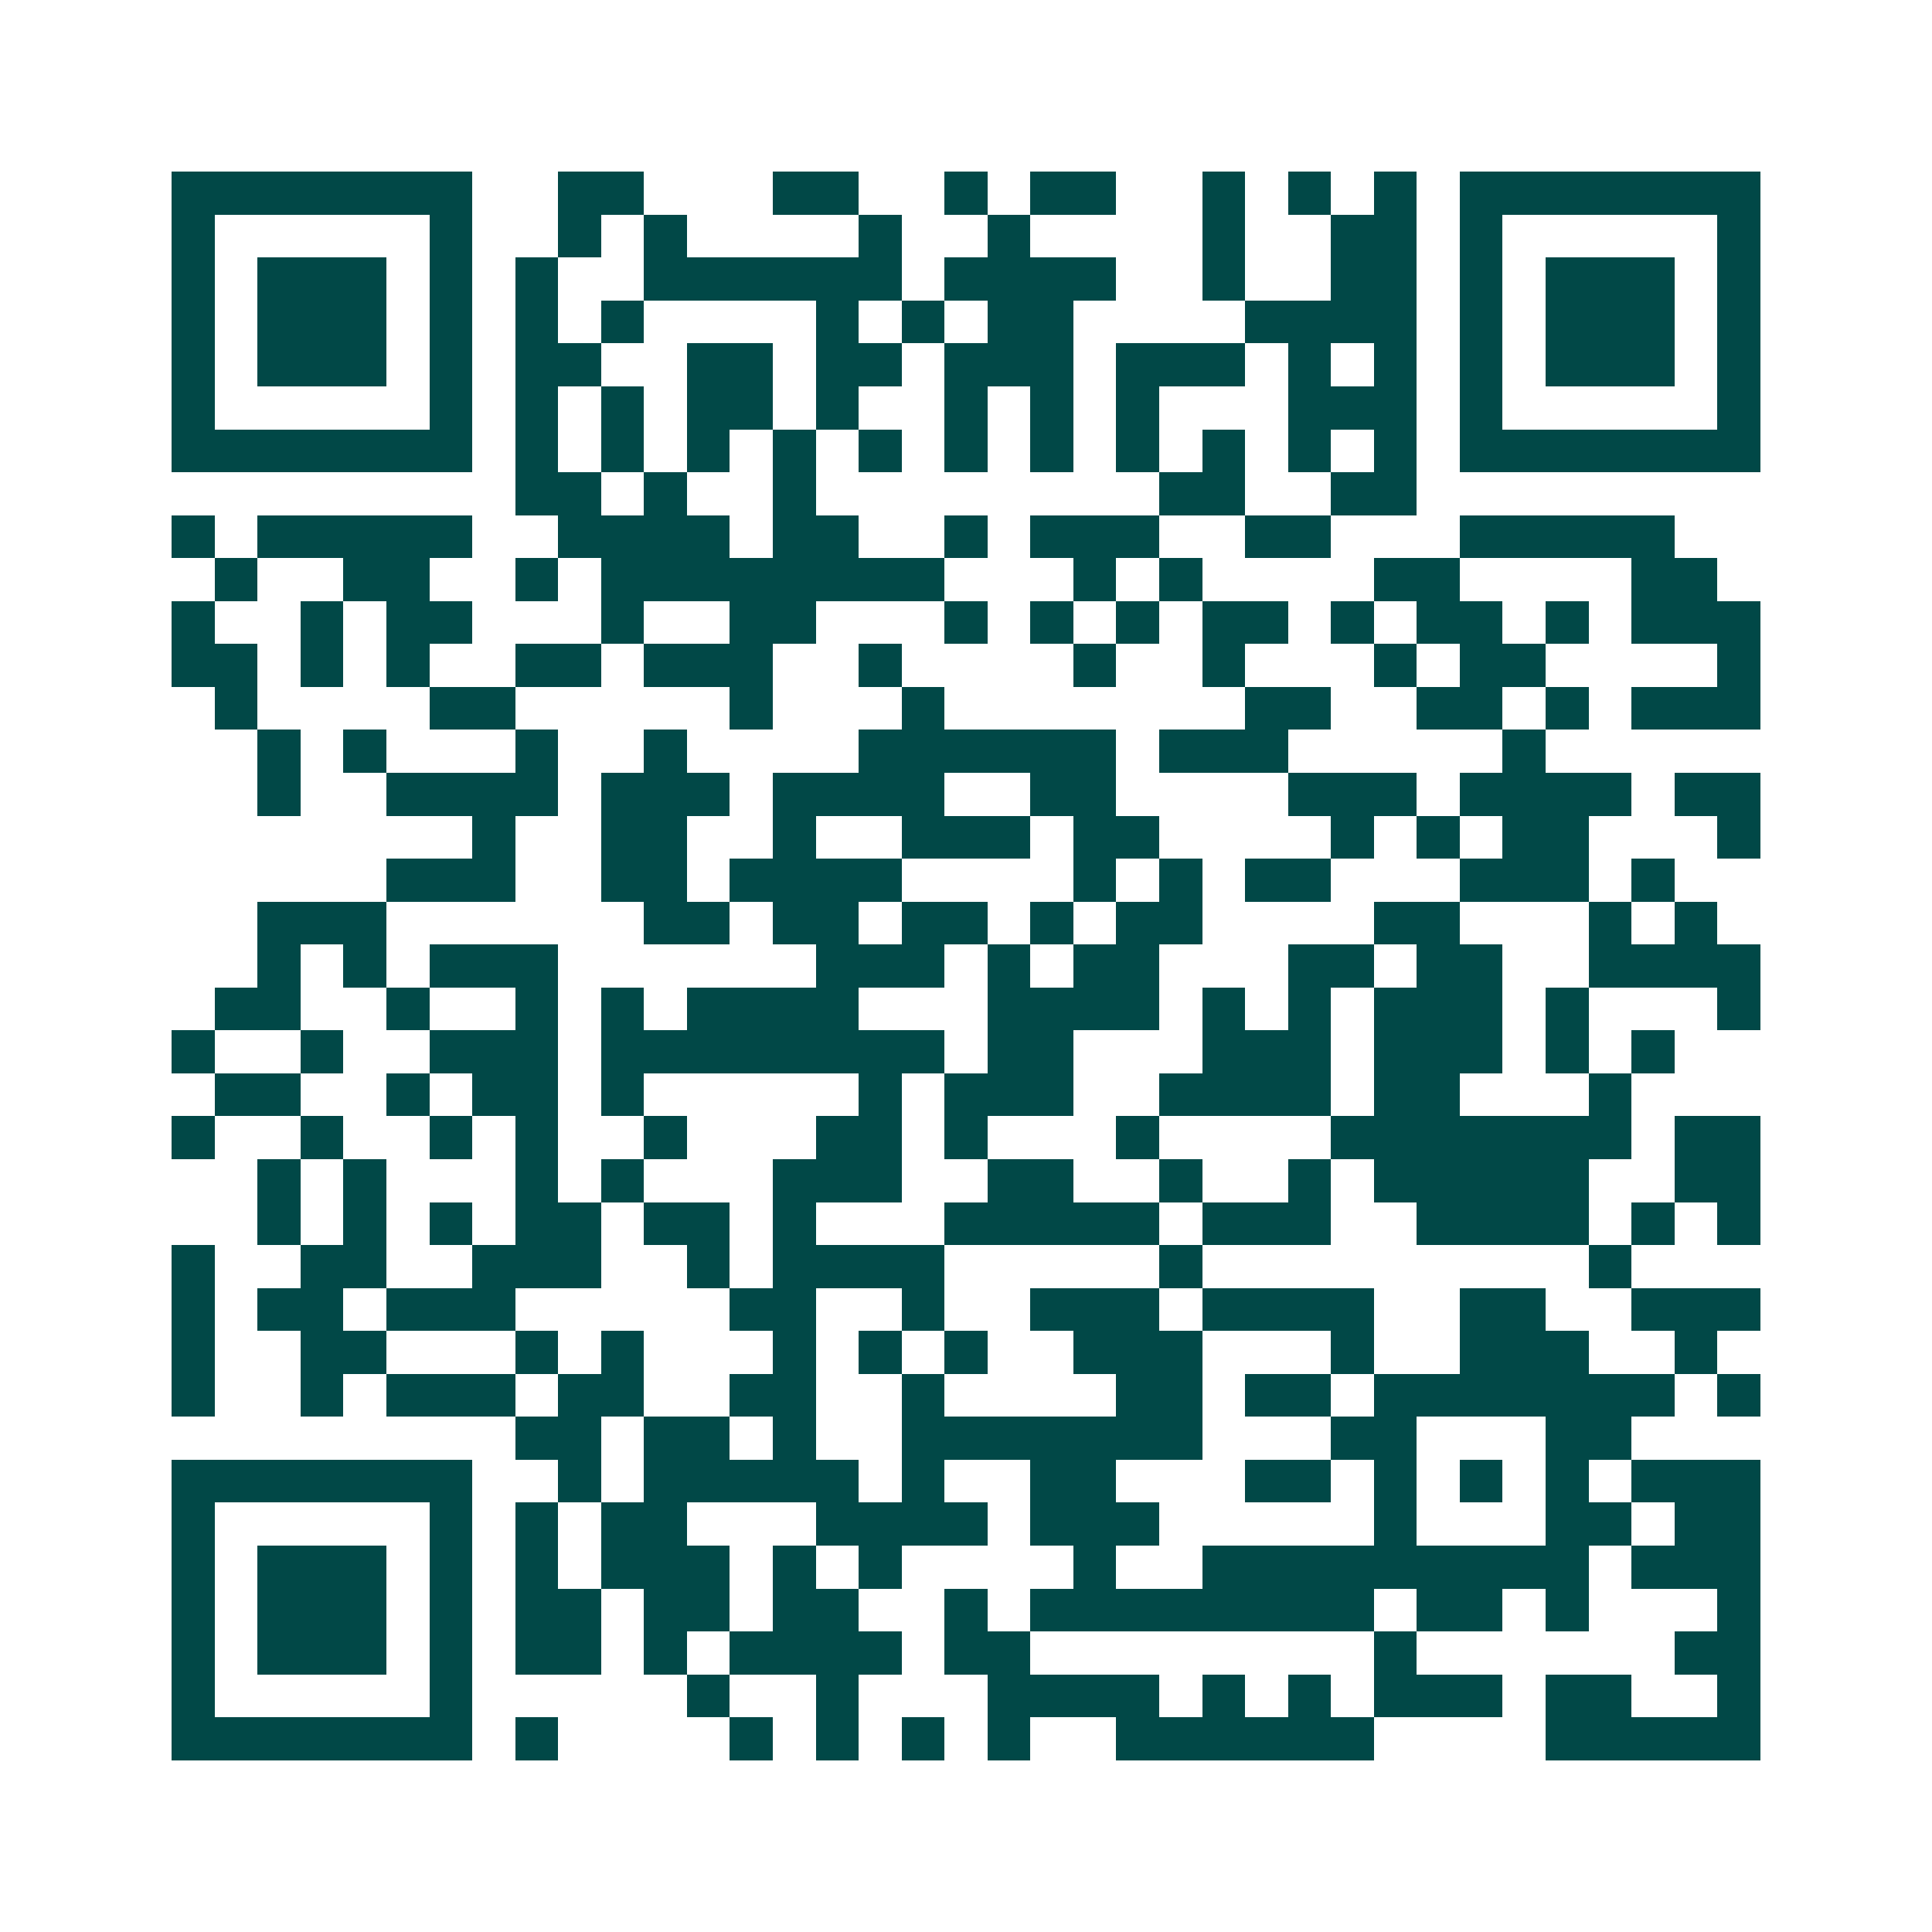 <svg xmlns="http://www.w3.org/2000/svg" width="200" height="200" viewBox="0 0 45 45" shape-rendering="crispEdges"><path fill="#ffffff" d="M0 0h45v45H0z"/><path stroke="#014847" d="M4 4.5h7m2 0h2m3 0h2m2 0h1m1 0h2m2 0h1m1 0h1m1 0h1m1 0h7M4 5.5h1m5 0h1m2 0h1m1 0h1m4 0h1m2 0h1m4 0h1m2 0h2m1 0h1m5 0h1M4 6.5h1m1 0h3m1 0h1m1 0h1m2 0h6m1 0h4m2 0h1m2 0h2m1 0h1m1 0h3m1 0h1M4 7.5h1m1 0h3m1 0h1m1 0h1m1 0h1m4 0h1m1 0h1m1 0h2m4 0h4m1 0h1m1 0h3m1 0h1M4 8.5h1m1 0h3m1 0h1m1 0h2m2 0h2m1 0h2m1 0h3m1 0h3m1 0h1m1 0h1m1 0h1m1 0h3m1 0h1M4 9.5h1m5 0h1m1 0h1m1 0h1m1 0h2m1 0h1m2 0h1m1 0h1m1 0h1m3 0h3m1 0h1m5 0h1M4 10.5h7m1 0h1m1 0h1m1 0h1m1 0h1m1 0h1m1 0h1m1 0h1m1 0h1m1 0h1m1 0h1m1 0h1m1 0h7M12 11.5h2m1 0h1m2 0h1m8 0h2m2 0h2M4 12.5h1m1 0h5m2 0h4m1 0h2m2 0h1m1 0h3m2 0h2m3 0h5M5 13.5h1m2 0h2m2 0h1m1 0h8m3 0h1m1 0h1m4 0h2m4 0h2M4 14.5h1m2 0h1m1 0h2m3 0h1m2 0h2m3 0h1m1 0h1m1 0h1m1 0h2m1 0h1m1 0h2m1 0h1m1 0h3M4 15.5h2m1 0h1m1 0h1m2 0h2m1 0h3m2 0h1m4 0h1m2 0h1m3 0h1m1 0h2m4 0h1M5 16.5h1m4 0h2m5 0h1m3 0h1m7 0h2m2 0h2m1 0h1m1 0h3M6 17.5h1m1 0h1m3 0h1m2 0h1m4 0h6m1 0h3m5 0h1M6 18.5h1m2 0h4m1 0h3m1 0h4m2 0h2m4 0h3m1 0h4m1 0h2M11 19.5h1m2 0h2m2 0h1m2 0h3m1 0h2m4 0h1m1 0h1m1 0h2m3 0h1M9 20.5h3m2 0h2m1 0h4m4 0h1m1 0h1m1 0h2m3 0h3m1 0h1M6 21.5h3m6 0h2m1 0h2m1 0h2m1 0h1m1 0h2m4 0h2m3 0h1m1 0h1M6 22.5h1m1 0h1m1 0h3m6 0h3m1 0h1m1 0h2m3 0h2m1 0h2m2 0h4M5 23.5h2m2 0h1m2 0h1m1 0h1m1 0h4m3 0h4m1 0h1m1 0h1m1 0h3m1 0h1m3 0h1M4 24.5h1m2 0h1m2 0h3m1 0h8m1 0h2m3 0h3m1 0h3m1 0h1m1 0h1M5 25.5h2m2 0h1m1 0h2m1 0h1m5 0h1m1 0h3m2 0h4m1 0h2m3 0h1M4 26.5h1m2 0h1m2 0h1m1 0h1m2 0h1m3 0h2m1 0h1m3 0h1m4 0h7m1 0h2M6 27.5h1m1 0h1m3 0h1m1 0h1m3 0h3m2 0h2m2 0h1m2 0h1m1 0h5m2 0h2M6 28.5h1m1 0h1m1 0h1m1 0h2m1 0h2m1 0h1m3 0h5m1 0h3m2 0h4m1 0h1m1 0h1M4 29.5h1m2 0h2m2 0h3m2 0h1m1 0h4m5 0h1m9 0h1M4 30.5h1m1 0h2m1 0h3m5 0h2m2 0h1m2 0h3m1 0h4m2 0h2m2 0h3M4 31.5h1m2 0h2m3 0h1m1 0h1m3 0h1m1 0h1m1 0h1m2 0h3m3 0h1m2 0h3m2 0h1M4 32.5h1m2 0h1m1 0h3m1 0h2m2 0h2m2 0h1m4 0h2m1 0h2m1 0h7m1 0h1M12 33.5h2m1 0h2m1 0h1m2 0h7m3 0h2m3 0h2M4 34.5h7m2 0h1m1 0h5m1 0h1m2 0h2m3 0h2m1 0h1m1 0h1m1 0h1m1 0h3M4 35.5h1m5 0h1m1 0h1m1 0h2m3 0h4m1 0h3m5 0h1m3 0h2m1 0h2M4 36.5h1m1 0h3m1 0h1m1 0h1m1 0h3m1 0h1m1 0h1m4 0h1m2 0h9m1 0h3M4 37.5h1m1 0h3m1 0h1m1 0h2m1 0h2m1 0h2m2 0h1m1 0h8m1 0h2m1 0h1m3 0h1M4 38.5h1m1 0h3m1 0h1m1 0h2m1 0h1m1 0h4m1 0h2m8 0h1m6 0h2M4 39.5h1m5 0h1m5 0h1m2 0h1m3 0h4m1 0h1m1 0h1m1 0h3m1 0h2m2 0h1M4 40.5h7m1 0h1m4 0h1m1 0h1m1 0h1m1 0h1m2 0h6m4 0h5"/></svg>
